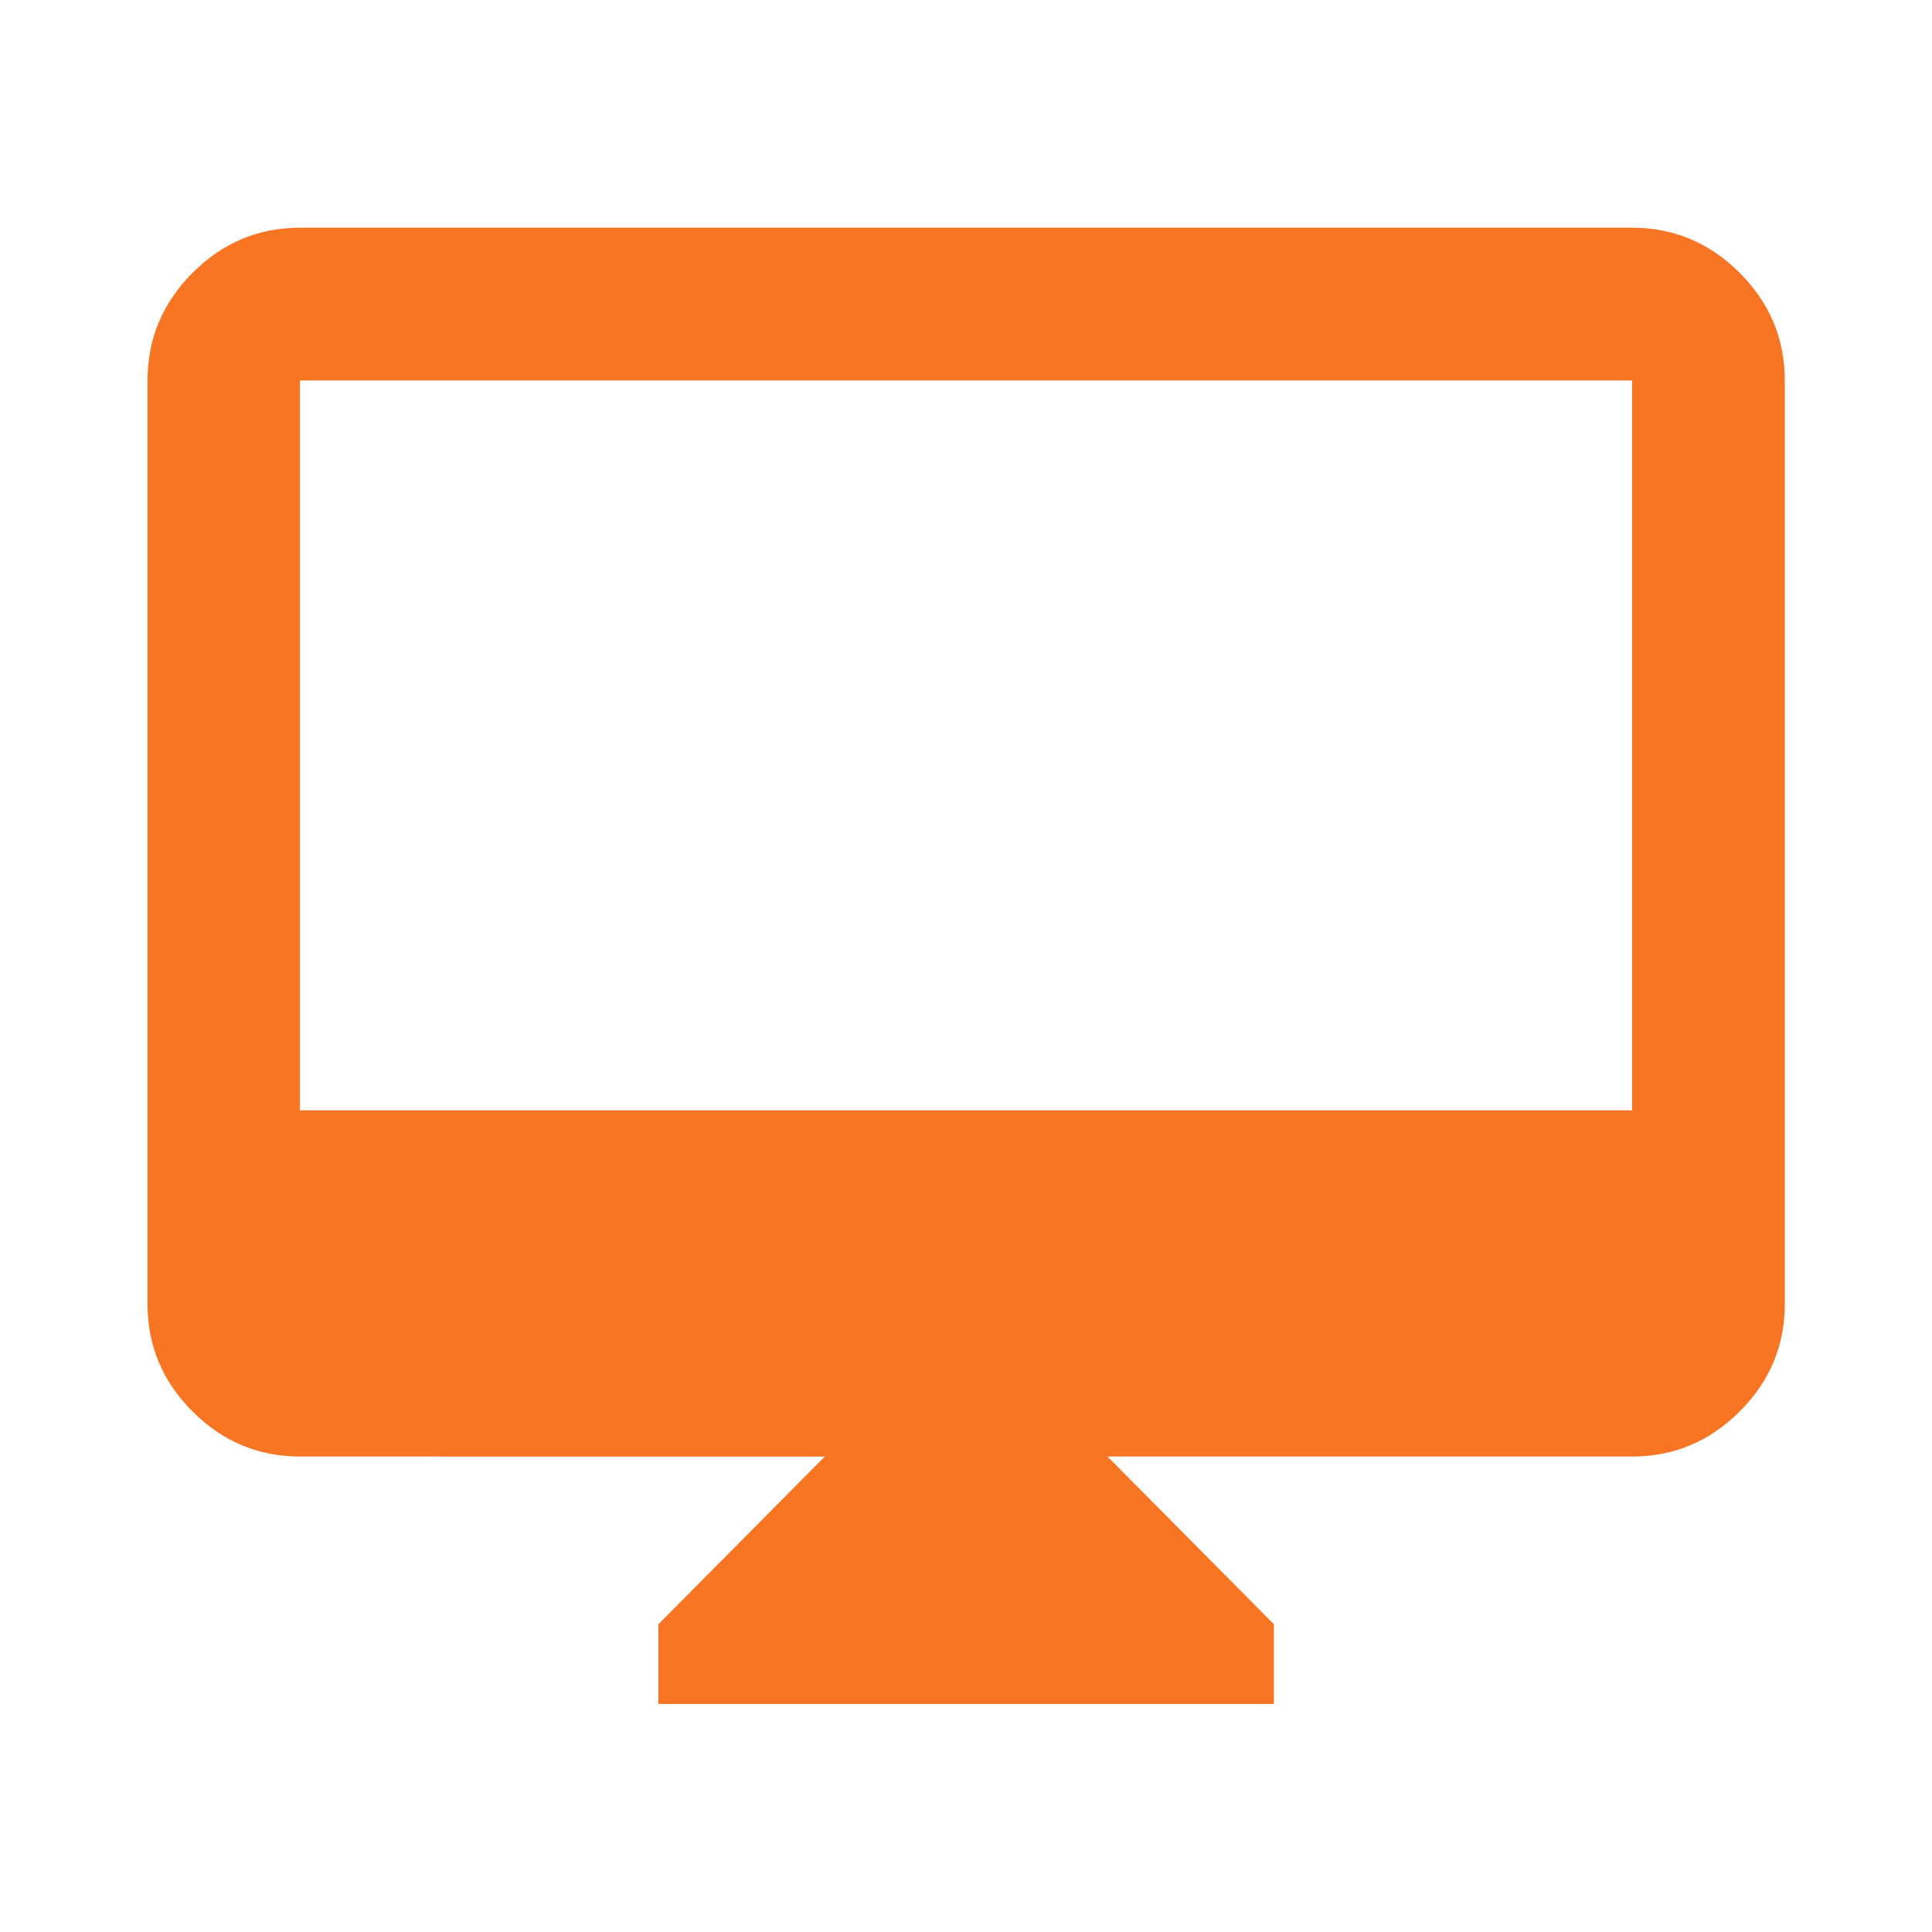 <svg xmlns="http://www.w3.org/2000/svg" height="40px" viewBox="0 -960 960 960" width="40px" fill="#F87524"><path d="M327.16-113.3v-39.62l82.67-83.33H149.06q-31 0-53.38-22.38-22.38-22.38-22.38-53.38v-458.93q0-31.06 22.38-53.49 22.38-22.43 53.38-22.43h661.88q31.06 0 53.49 22.43 22.43 22.43 22.43 53.49v458.93q0 31-22.43 53.38-22.43 22.38-53.49 22.38H550.33L633-152.92v39.62H327.16Zm-178.1-294.97h661.88v-362.67H149.06v362.67Zm0 0v-362.67 362.67Z"/></svg>
